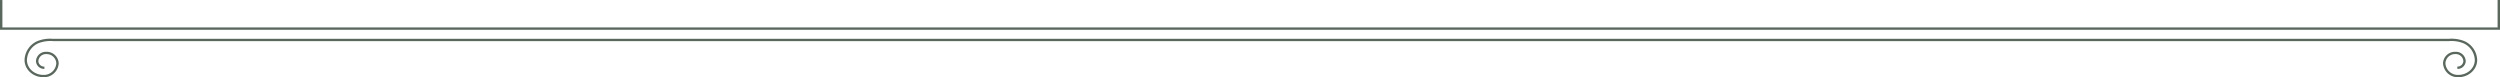 <svg xmlns="http://www.w3.org/2000/svg" width="1018.999" height="31.472" viewBox="0 0 1018.999 31.472">
  <g id="Group_1281" data-name="Group 1281" transform="translate(-329 -1956.528)">
    <path id="Path_14290" data-name="Path 14290" d="M478.54,0V11.183H-538.506V.009h-.976V12.128h1019V0Z" transform="translate(868.482 1956.528)" fill="#59675d"/>
    <path id="Path_14291" data-name="Path 14291" d="M467.5.46a13.986,13.986,0,0,0-6.331-.979H-515.6a13.849,13.849,0,0,0-6.271.979,8.726,8.726,0,0,0-5.163,7.669c0,3.867,3.446,7.012,7.682,7.012a6,6,0,0,0,6.242-5.7,4.9,4.9,0,0,0-5.093-4.659,4.012,4.012,0,0,0-4.17,3.821,3.306,3.306,0,0,0,3.434,3.149v-.944A2.344,2.344,0,0,1-521.4,8.6a3.051,3.051,0,0,1,3.193-2.878,3.936,3.936,0,0,1,4.117,3.716,5.039,5.039,0,0,1-5.267,4.759c-3.7,0-6.7-2.723-6.7-6.069a7.781,7.781,0,0,1,4.617-6.824,13.672,13.672,0,0,1,5.965-.881H461.228a13.1,13.1,0,0,1,5.842.883,7.779,7.779,0,0,1,4.618,6.822c0,3.346-3.01,6.069-6.708,6.069a5.039,5.039,0,0,1-5.267-4.759,3.936,3.936,0,0,1,4.117-3.716A3.05,3.05,0,0,1,467.023,8.6a2.342,2.342,0,0,1-2.457,2.206v.944A3.306,3.306,0,0,0,468,8.6a4.011,4.011,0,0,0-4.17-3.821,4.9,4.9,0,0,0-5.093,4.659,6,6,0,0,0,6.242,5.7c4.236,0,7.684-3.146,7.684-7.012A8.726,8.726,0,0,0,467.5.46" transform="translate(866.037 1972.858)" fill="#59675d"/>
  </g>
</svg>
